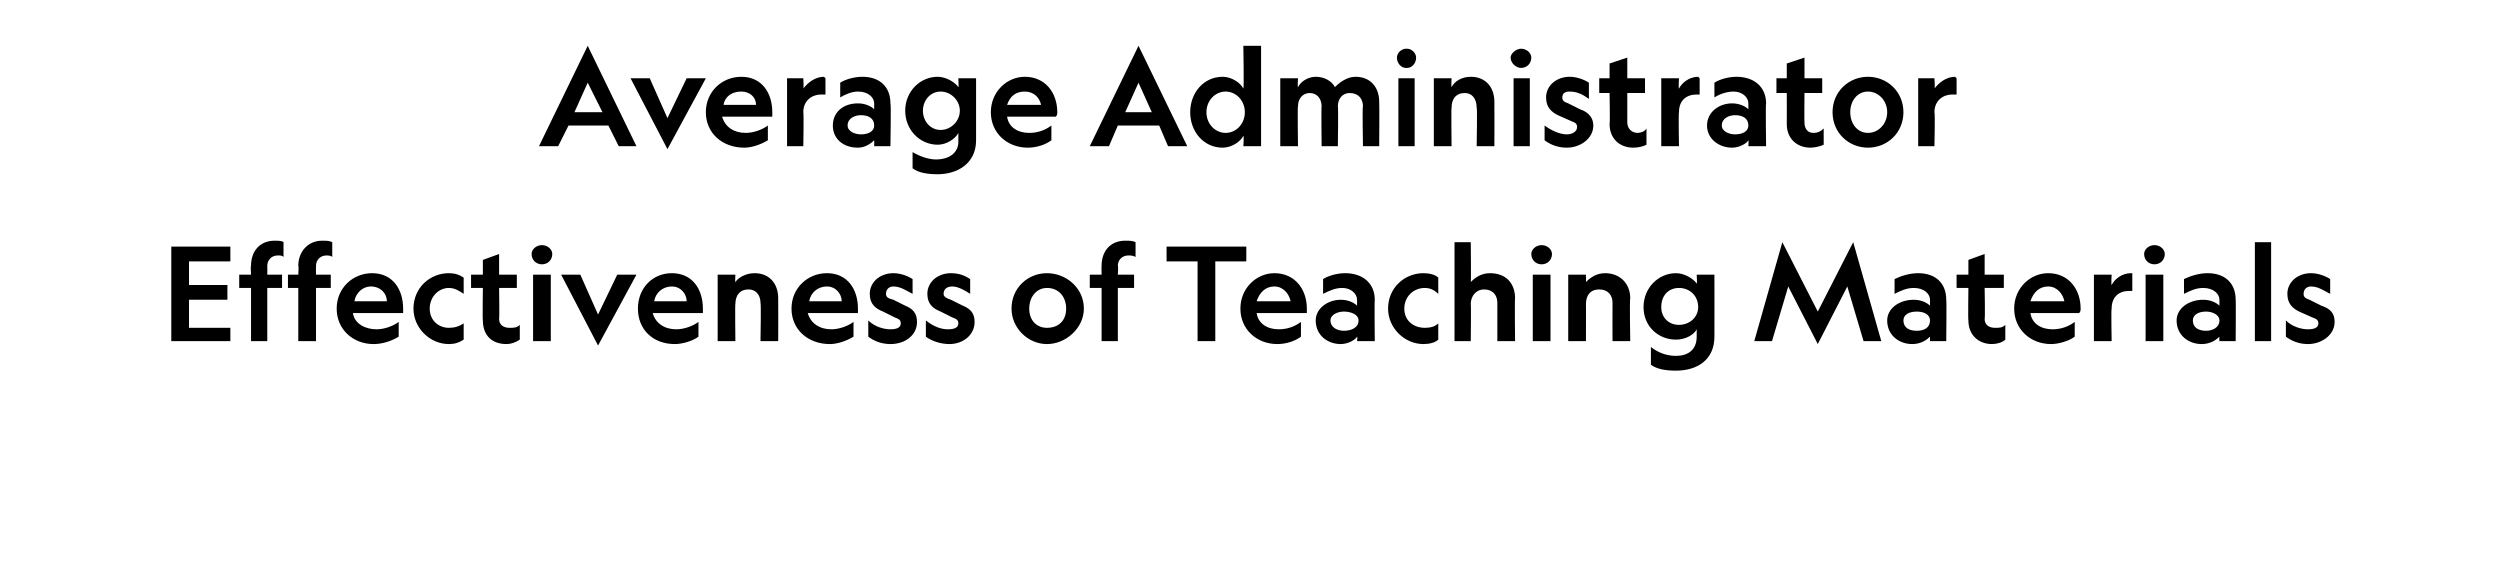 <?xml version="1.0" standalone="no"?><!DOCTYPE svg PUBLIC "-//W3C//DTD SVG 1.1//EN" "http://www.w3.org/Graphics/SVG/1.1/DTD/svg11.dtd"><svg xmlns="http://www.w3.org/2000/svg" version="1.1" width="169.3px" height="38px" viewBox="0 -3 169.3 38" style="top:-3px">  <desc>Average Administrator Effectiveness of Teaching Materials</desc>  <defs/>  <g id="Polygon7317">    <path d="M 11.6 13.7 L 15.6 13.7 L 15.6 14.7 L 12.8 14.7 L 12.8 16.3 L 15.4 16.3 L 15.4 17.3 L 12.8 17.3 L 12.8 19.2 L 15.6 19.2 L 15.6 20.1 L 11.6 20.1 L 11.6 13.7 Z M 19.2 14.4 C 19.1 14.3 19 14.3 18.8 14.3 C 18.4 14.3 18.1 14.6 18.1 15 C 18.11 15.04 18.1 15.6 18.1 15.6 L 19.1 15.6 L 19.1 16.5 L 18.1 16.5 L 18.1 20.1 L 17 20.1 L 17 16.5 L 16.2 16.5 L 16.2 15.6 L 17 15.6 C 17 15.6 16.96 14.97 17 15 C 17 14 17.6 13.3 18.6 13.3 C 18.8 13.3 19.1 13.3 19.2 13.4 C 19.2 13.4 19.2 14.4 19.2 14.4 Z M 22.5 14.4 C 22.4 14.3 22.2 14.3 22.1 14.3 C 21.7 14.3 21.4 14.6 21.4 15 C 21.39 15.04 21.4 15.6 21.4 15.6 L 22.4 15.6 L 22.4 16.5 L 21.4 16.5 L 21.4 20.1 L 20.2 20.1 L 20.2 16.5 L 19.5 16.5 L 19.5 15.6 L 20.2 15.6 C 20.2 15.6 20.24 14.97 20.2 15 C 20.2 14 20.9 13.3 21.8 13.3 C 22.1 13.3 22.3 13.3 22.5 13.4 C 22.5 13.4 22.5 14.4 22.5 14.4 Z M 25.2 15.5 C 26.6 15.5 27.3 16.6 27.3 17.9 C 27.3 18 27.3 18.1 27.3 18.2 C 27.3 18.2 23.9 18.2 23.9 18.2 C 24 18.9 24.7 19.3 25.5 19.3 C 26 19.3 26.6 19.1 27 18.8 C 27 18.8 27 19.8 27 19.8 C 26.5 20.1 25.9 20.3 25.3 20.3 C 23.9 20.3 22.8 19.3 22.8 17.9 C 22.8 16.5 23.9 15.5 25.2 15.5 Z M 24 17.4 C 24 17.4 26.2 17.4 26.2 17.4 C 26.2 16.9 25.8 16.4 25.1 16.4 C 24.6 16.4 24.1 16.8 24 17.4 Z M 31.4 18.9 C 31.4 18.9 31.4 20 31.4 20 C 31.1 20.2 30.8 20.3 30.4 20.3 C 29.1 20.3 28 19.2 28 17.9 C 28 16.5 29.1 15.5 30.4 15.5 C 30.8 15.5 31.1 15.6 31.4 15.8 C 31.4 15.8 31.4 16.9 31.4 16.9 C 31.1 16.7 30.8 16.5 30.4 16.5 C 29.7 16.5 29.1 17.1 29.1 17.9 C 29.1 18.7 29.7 19.2 30.4 19.2 C 30.8 19.2 31.1 19.1 31.4 18.9 Z M 34.5 19.2 C 34.8 19.2 35 19.2 35.2 19 C 35.2 19 35.2 20 35.2 20 C 34.9 20.2 34.6 20.3 34.3 20.3 C 33.3 20.3 32.7 19.7 32.7 18.7 C 32.67 18.68 32.7 16.5 32.7 16.5 L 31.9 16.5 L 31.9 15.6 L 32.7 15.6 L 32.7 14.6 L 33.8 14.2 L 33.8 15.6 L 35 15.6 L 35 16.5 L 33.8 16.5 C 33.8 16.5 33.83 18.55 33.8 18.6 C 33.8 19 34.1 19.2 34.5 19.2 Z M 37.4 14.2 C 37.4 14.6 37.1 14.9 36.7 14.9 C 36.7 14.9 36.7 14.9 36.7 14.9 C 36.3 14.9 36 14.6 36 14.2 C 36 13.9 36.3 13.6 36.7 13.6 C 36.7 13.6 36.7 13.6 36.7 13.6 C 37.1 13.6 37.4 13.9 37.4 14.2 Z M 37.3 15.6 L 37.3 20.1 L 36.1 20.1 L 36.1 15.6 L 37.3 15.6 Z M 41.8 15.6 L 43.1 15.6 L 40.5 20.4 L 38 15.6 L 39.3 15.6 L 40.5 18.3 L 41.8 15.6 Z M 45.5 15.5 C 46.9 15.5 47.6 16.6 47.6 17.9 C 47.6 18 47.6 18.1 47.6 18.2 C 47.6 18.2 44.2 18.2 44.2 18.2 C 44.4 18.9 45 19.3 45.8 19.3 C 46.3 19.3 46.9 19.1 47.3 18.8 C 47.3 18.8 47.3 19.8 47.3 19.8 C 46.9 20.1 46.2 20.3 45.7 20.3 C 44.2 20.3 43.2 19.3 43.2 17.9 C 43.2 16.5 44.2 15.5 45.5 15.5 Z M 44.3 17.4 C 44.3 17.4 46.5 17.4 46.5 17.4 C 46.5 16.9 46.1 16.4 45.5 16.4 C 44.9 16.4 44.4 16.8 44.3 17.4 Z M 49.8 20.1 L 48.6 20.1 L 48.6 15.6 L 49.8 15.6 C 49.8 15.6 49.77 16.14 49.8 16.1 C 50 15.8 50.5 15.5 51.1 15.5 C 52.1 15.5 52.7 16.2 52.7 17.2 C 52.71 17.23 52.7 20.1 52.7 20.1 L 51.5 20.1 C 51.5 20.1 51.55 17.54 51.5 17.5 C 51.5 17 51.2 16.6 50.7 16.6 C 50.1 16.6 49.8 17 49.8 17.6 C 49.77 17.55 49.8 20.1 49.8 20.1 Z M 56 15.5 C 57.4 15.5 58.1 16.6 58.1 17.9 C 58.1 18 58.1 18.1 58.1 18.2 C 58.1 18.2 54.7 18.2 54.7 18.2 C 54.9 18.9 55.5 19.3 56.3 19.3 C 56.8 19.3 57.4 19.1 57.8 18.8 C 57.8 18.8 57.8 19.8 57.8 19.8 C 57.3 20.1 56.7 20.3 56.2 20.3 C 54.7 20.3 53.6 19.3 53.6 17.9 C 53.6 16.5 54.7 15.5 56 15.5 Z M 54.8 17.4 C 54.8 17.4 57 17.4 57 17.4 C 57 16.9 56.6 16.4 56 16.4 C 55.4 16.4 54.9 16.8 54.8 17.4 Z M 60.3 19.3 C 60.7 19.3 61 19.2 61 18.9 C 61 18.7 60.9 18.6 60.6 18.5 C 60.6 18.5 59.8 18.1 59.8 18.1 C 59.3 17.9 58.9 17.6 58.9 16.9 C 58.9 16.1 59.6 15.5 60.5 15.5 C 61 15.5 61.5 15.7 61.8 15.9 C 61.8 15.9 61.8 16.9 61.8 16.9 C 61.4 16.7 61 16.4 60.5 16.4 C 60.2 16.4 60 16.6 60 16.9 C 60 17.1 60.1 17.2 60.5 17.3 C 60.5 17.3 61.3 17.7 61.3 17.7 C 61.8 17.9 62.1 18.2 62.1 18.8 C 62.1 19.7 61.3 20.3 60.3 20.3 C 59.7 20.3 59.2 20.1 58.8 19.8 C 58.8 19.8 58.8 18.7 58.8 18.7 C 59.2 19.1 59.8 19.3 60.3 19.3 Z M 64.2 19.3 C 64.6 19.3 64.9 19.2 64.9 18.9 C 64.9 18.7 64.8 18.6 64.5 18.5 C 64.5 18.5 63.7 18.1 63.7 18.1 C 63.2 17.9 62.8 17.6 62.8 16.9 C 62.8 16.1 63.5 15.5 64.4 15.5 C 65 15.5 65.4 15.7 65.7 15.9 C 65.7 15.9 65.7 16.9 65.7 16.9 C 65.4 16.7 64.9 16.4 64.5 16.4 C 64.1 16.4 63.9 16.6 63.9 16.9 C 63.9 17.1 64.1 17.2 64.4 17.3 C 64.4 17.3 65.2 17.7 65.2 17.7 C 65.7 17.9 66 18.2 66 18.8 C 66 19.7 65.2 20.3 64.3 20.3 C 63.7 20.3 63.1 20.1 62.7 19.8 C 62.7 19.8 62.7 18.7 62.7 18.7 C 63.2 19.1 63.7 19.3 64.2 19.3 Z M 68.5 17.9 C 68.5 16.5 69.6 15.5 70.9 15.5 C 72.2 15.5 73.4 16.5 73.4 17.9 C 73.4 19.2 72.2 20.3 70.9 20.3 C 69.6 20.3 68.5 19.2 68.5 17.9 Z M 69.7 17.9 C 69.7 18.7 70.2 19.2 70.9 19.2 C 71.7 19.2 72.2 18.7 72.2 17.9 C 72.2 17.1 71.7 16.5 70.9 16.5 C 70.2 16.5 69.7 17.1 69.7 17.9 Z M 76.9 14.4 C 76.7 14.3 76.6 14.3 76.4 14.3 C 76 14.3 75.7 14.6 75.7 15 C 75.74 15.04 75.7 15.6 75.7 15.6 L 76.8 15.6 L 76.8 16.5 L 75.7 16.5 L 75.7 20.1 L 74.6 20.1 L 74.6 16.5 L 73.8 16.5 L 73.8 15.6 L 74.6 15.6 C 74.6 15.6 74.59 14.97 74.6 15 C 74.6 14 75.2 13.3 76.2 13.3 C 76.5 13.3 76.7 13.3 76.9 13.4 C 76.9 13.4 76.9 14.4 76.9 14.4 Z M 82.3 14.7 L 82.3 20.1 L 81.1 20.1 L 81.1 14.7 L 79 14.7 L 79 13.7 L 84.4 13.7 L 84.4 14.7 L 82.3 14.7 Z M 86.3 15.5 C 87.7 15.5 88.5 16.6 88.5 17.9 C 88.5 18 88.5 18.1 88.5 18.2 C 88.5 18.2 85.1 18.2 85.1 18.2 C 85.2 18.9 85.8 19.3 86.6 19.3 C 87.2 19.3 87.7 19.1 88.1 18.8 C 88.1 18.8 88.1 19.8 88.1 19.8 C 87.7 20.1 87.1 20.3 86.5 20.3 C 85.1 20.3 84 19.3 84 17.9 C 84 16.5 85.1 15.5 86.3 15.5 Z M 85.1 17.4 C 85.1 17.4 87.4 17.4 87.4 17.4 C 87.3 16.9 86.9 16.4 86.3 16.4 C 85.7 16.4 85.3 16.8 85.1 17.4 Z M 91.9 19.8 C 91.8 20 91.3 20.3 90.8 20.3 C 89.9 20.3 89.1 19.7 89.1 18.7 C 89.1 17.9 89.9 17.3 90.8 17.3 C 91.3 17.3 91.7 17.5 91.9 17.7 C 91.9 17.7 91.9 17.3 91.9 17.3 C 91.9 16.9 91.5 16.5 90.9 16.5 C 90.4 16.5 90 16.7 89.6 16.9 C 89.6 16.9 89.6 15.9 89.6 15.9 C 89.9 15.7 90.5 15.5 91.1 15.5 C 92.3 15.5 93.1 16.2 93.1 17.3 C 93.07 17.28 93.1 20.1 93.1 20.1 L 91.9 20.1 C 91.9 20.1 91.94 19.8 91.9 19.8 Z M 91 18.1 C 90.6 18.1 90.1 18.3 90.1 18.7 C 90.1 19.2 90.6 19.4 91 19.4 C 91.5 19.4 92 19.2 92 18.7 C 92 18.3 91.5 18.1 91 18.1 Z M 97.4 18.9 C 97.4 18.9 97.4 20 97.4 20 C 97.2 20.2 96.8 20.3 96.4 20.3 C 95.1 20.3 94 19.2 94 17.9 C 94 16.5 95.1 15.5 96.4 15.5 C 96.8 15.5 97.2 15.6 97.4 15.8 C 97.4 15.8 97.4 16.9 97.4 16.9 C 97.2 16.7 96.9 16.5 96.5 16.5 C 95.7 16.5 95.1 17.1 95.1 17.9 C 95.1 18.7 95.7 19.2 96.5 19.2 C 96.9 19.2 97.2 19.1 97.4 18.9 Z M 99.6 20.1 L 98.5 20.1 L 98.5 13.4 L 99.6 13.4 C 99.6 13.4 99.63 16.14 99.6 16.1 C 99.9 15.8 100.3 15.5 100.9 15.5 C 102 15.5 102.6 16.2 102.6 17.2 C 102.57 17.23 102.6 20.1 102.6 20.1 L 101.4 20.1 C 101.4 20.1 101.4 17.54 101.4 17.5 C 101.4 17 101.1 16.6 100.5 16.6 C 100 16.6 99.6 17 99.6 17.6 C 99.63 17.55 99.6 20.1 99.6 20.1 Z M 105.1 14.2 C 105.1 14.6 104.8 14.9 104.4 14.9 C 104.4 14.9 104.4 14.9 104.4 14.9 C 104 14.9 103.7 14.6 103.7 14.2 C 103.7 13.9 104 13.6 104.4 13.6 C 104.4 13.6 104.4 13.6 104.4 13.6 C 104.8 13.6 105.1 13.9 105.1 14.2 Z M 105 15.6 L 105 20.1 L 103.8 20.1 L 103.8 15.6 L 105 15.6 Z M 107.4 20.1 L 106.2 20.1 L 106.2 15.6 L 107.4 15.6 C 107.4 15.6 107.41 16.14 107.4 16.1 C 107.7 15.8 108.1 15.5 108.7 15.5 C 109.7 15.5 110.4 16.2 110.4 17.2 C 110.35 17.23 110.4 20.1 110.4 20.1 L 109.2 20.1 C 109.2 20.1 109.19 17.54 109.2 17.5 C 109.2 17 108.9 16.6 108.3 16.6 C 107.7 16.6 107.4 17 107.4 17.6 C 107.41 17.55 107.4 20.1 107.4 20.1 Z M 116.1 19.8 C 116.1 21.4 114.9 22.1 113.5 22.1 C 112.8 22.1 112.2 22 111.8 21.7 C 111.8 21.7 111.8 20.5 111.8 20.5 C 112.3 20.9 112.9 21.1 113.5 21.1 C 114.3 21.1 114.9 20.7 114.9 19.8 C 114.9 19.8 114.9 19.3 114.9 19.3 C 114.7 19.7 114.1 20 113.5 20 C 112.3 20 111.3 19.1 111.3 17.8 C 111.3 16.5 112.3 15.5 113.5 15.5 C 114.1 15.5 114.7 15.9 114.9 16.2 C 114.94 16.23 114.9 15.6 114.9 15.6 L 116.1 15.6 C 116.1 15.6 116.11 19.77 116.1 19.8 Z M 113.7 16.5 C 113 16.5 112.5 17 112.5 17.8 C 112.5 18.5 113 19 113.7 19 C 114.4 19 115 18.5 115 17.8 C 115 17 114.4 16.5 113.7 16.5 Z M 125.5 13.4 L 127.4 20.1 L 126.2 20.1 L 125.1 16.4 L 123.1 20.3 L 121.1 16.4 L 120 20.1 L 118.8 20.1 L 120.7 13.4 L 123.1 18.1 L 125.5 13.4 Z M 130.7 19.8 C 130.5 20 130.1 20.3 129.5 20.3 C 128.6 20.3 127.8 19.7 127.8 18.7 C 127.8 17.9 128.6 17.3 129.6 17.3 C 130.1 17.3 130.5 17.5 130.7 17.7 C 130.7 17.7 130.7 17.3 130.7 17.3 C 130.7 16.9 130.3 16.5 129.6 16.5 C 129.1 16.5 128.7 16.7 128.3 16.9 C 128.3 16.9 128.3 15.9 128.3 15.9 C 128.7 15.7 129.3 15.5 129.9 15.5 C 131.1 15.5 131.8 16.2 131.8 17.3 C 131.83 17.28 131.8 20.1 131.8 20.1 L 130.7 20.1 C 130.7 20.1 130.7 19.8 130.7 19.8 Z M 129.8 18.1 C 129.3 18.1 128.9 18.3 128.9 18.7 C 128.9 19.2 129.3 19.4 129.8 19.4 C 130.3 19.4 130.7 19.2 130.7 18.7 C 130.7 18.3 130.3 18.1 129.8 18.1 Z M 135.1 19.2 C 135.4 19.2 135.6 19.2 135.8 19 C 135.8 19 135.8 20 135.8 20 C 135.6 20.2 135.2 20.3 134.9 20.3 C 134 20.3 133.3 19.7 133.3 18.7 C 133.27 18.68 133.3 16.5 133.3 16.5 L 132.5 16.5 L 132.5 15.6 L 133.3 15.6 L 133.3 14.6 L 134.4 14.2 L 134.4 15.6 L 135.7 15.6 L 135.7 16.5 L 134.4 16.5 C 134.4 16.5 134.44 18.55 134.4 18.6 C 134.4 19 134.7 19.2 135.1 19.2 Z M 138.7 15.5 C 140.1 15.5 140.9 16.6 140.9 17.9 C 140.9 18 140.9 18.1 140.8 18.2 C 140.8 18.2 137.5 18.2 137.5 18.2 C 137.6 18.9 138.2 19.3 139 19.3 C 139.6 19.3 140.1 19.1 140.5 18.8 C 140.5 18.8 140.5 19.8 140.5 19.8 C 140.1 20.1 139.4 20.3 138.9 20.3 C 137.5 20.3 136.4 19.3 136.4 17.9 C 136.4 16.5 137.5 15.5 138.7 15.5 Z M 137.5 17.4 C 137.5 17.4 139.8 17.4 139.8 17.4 C 139.7 16.9 139.3 16.4 138.7 16.4 C 138.1 16.4 137.7 16.8 137.5 17.4 Z M 144.4 16.7 C 144.3 16.7 144.2 16.7 144.2 16.7 C 143.5 16.7 143 17.1 143 17.9 C 142.96 17.93 143 20.1 143 20.1 L 141.8 20.1 L 141.8 15.6 L 143 15.6 C 143 15.6 142.96 16.31 143 16.3 C 143.2 15.9 143.7 15.5 144.3 15.5 C 144.3 15.5 144.4 15.5 144.4 15.5 C 144.4 15.5 144.4 16.7 144.4 16.7 Z M 146.6 14.2 C 146.6 14.6 146.3 14.9 145.9 14.9 C 145.9 14.9 145.9 14.9 145.9 14.9 C 145.5 14.9 145.2 14.6 145.2 14.2 C 145.2 13.9 145.5 13.6 145.9 13.6 C 145.9 13.6 145.9 13.6 145.9 13.6 C 146.3 13.6 146.6 13.9 146.6 14.2 Z M 146.5 15.6 L 146.5 20.1 L 145.3 20.1 L 145.3 15.6 L 146.5 15.6 Z M 150.3 19.8 C 150.1 20 149.7 20.3 149.1 20.3 C 148.2 20.3 147.4 19.7 147.4 18.7 C 147.4 17.9 148.2 17.3 149.2 17.3 C 149.7 17.3 150.1 17.5 150.3 17.7 C 150.3 17.7 150.3 17.3 150.3 17.3 C 150.3 16.9 149.9 16.5 149.2 16.5 C 148.7 16.5 148.3 16.7 147.9 16.9 C 147.9 16.9 147.9 15.9 147.9 15.9 C 148.3 15.7 148.9 15.5 149.5 15.5 C 150.7 15.5 151.4 16.2 151.4 17.3 C 151.42 17.28 151.4 20.1 151.4 20.1 L 150.3 20.1 C 150.3 20.1 150.28 19.8 150.3 19.8 Z M 149.4 18.1 C 148.9 18.1 148.5 18.3 148.5 18.7 C 148.5 19.2 148.9 19.4 149.4 19.4 C 149.8 19.4 150.3 19.2 150.3 18.7 C 150.3 18.3 149.8 18.1 149.4 18.1 Z M 153.8 13.4 L 153.8 20.1 L 152.7 20.1 L 152.7 13.4 L 153.8 13.4 Z M 156.3 19.3 C 156.7 19.3 157 19.2 157 18.9 C 157 18.7 156.9 18.6 156.6 18.5 C 156.6 18.5 155.7 18.1 155.7 18.1 C 155.3 17.9 154.9 17.6 154.9 16.9 C 154.9 16.1 155.6 15.5 156.5 15.5 C 157 15.5 157.5 15.7 157.8 15.9 C 157.8 15.9 157.8 16.9 157.8 16.9 C 157.4 16.7 157 16.4 156.5 16.4 C 156.2 16.4 156 16.6 156 16.9 C 156 17.1 156.1 17.2 156.4 17.3 C 156.4 17.3 157.2 17.7 157.2 17.7 C 157.8 17.9 158.1 18.2 158.1 18.8 C 158.1 19.7 157.2 20.3 156.3 20.3 C 155.7 20.3 155.2 20.1 154.8 19.8 C 154.8 19.8 154.8 18.7 154.8 18.7 C 155.2 19.1 155.8 19.3 156.3 19.3 Z " stroke="none" fill="#000"/>  </g>  <g id="Polygon7316">    <path d="M 43.1 6.9 L 41.9 6.9 L 41.2 5.5 L 38.5 5.5 L 37.8 6.9 L 36.5 6.9 L 39.8 0.1 L 43.1 6.9 Z M 38.9 4.6 L 40.8 4.6 L 39.8 2.6 L 38.9 4.6 Z M 46.5 2.3 L 47.8 2.3 L 45.2 7.1 L 42.7 2.3 L 44 2.3 L 45.2 5 L 46.5 2.3 Z M 50.2 2.2 C 51.6 2.2 52.3 3.3 52.3 4.6 C 52.3 4.7 52.3 4.8 52.3 4.9 C 52.3 4.9 48.9 4.9 48.9 4.9 C 49.1 5.6 49.7 6 50.5 6 C 51 6 51.6 5.8 52 5.5 C 52 5.5 52 6.5 52 6.5 C 51.5 6.8 50.9 7 50.4 7 C 48.9 7 47.8 6 47.8 4.6 C 47.8 3.2 48.9 2.2 50.2 2.2 Z M 49 4.1 C 49 4.1 51.2 4.1 51.2 4.1 C 51.2 3.6 50.8 3.2 50.2 3.2 C 49.6 3.2 49.1 3.5 49 4.1 Z M 55.9 3.4 C 55.8 3.4 55.7 3.4 55.6 3.4 C 55 3.4 54.4 3.8 54.4 4.6 C 54.44 4.65 54.4 6.9 54.4 6.9 L 53.3 6.9 L 53.3 2.3 L 54.4 2.3 C 54.4 2.3 54.44 3.03 54.4 3 C 54.7 2.6 55.2 2.2 55.8 2.2 C 55.8 2.2 55.9 2.3 55.9 2.3 C 55.9 2.3 55.9 3.4 55.9 3.4 Z M 59.2 6.5 C 59 6.7 58.6 7 58.1 7 C 57.1 7 56.4 6.4 56.4 5.5 C 56.4 4.6 57.1 4 58.1 4 C 58.6 4 59 4.2 59.2 4.4 C 59.2 4.4 59.2 4 59.2 4 C 59.2 3.6 58.8 3.2 58.1 3.2 C 57.7 3.2 57.2 3.4 56.9 3.6 C 56.9 3.6 56.9 2.6 56.9 2.6 C 57.2 2.4 57.8 2.2 58.4 2.2 C 59.6 2.2 60.3 2.9 60.3 4 C 60.35 3.99 60.3 6.9 60.3 6.9 L 59.2 6.9 C 59.2 6.9 59.21 6.52 59.2 6.5 Z M 58.3 4.8 C 57.9 4.8 57.4 5 57.4 5.5 C 57.4 5.9 57.9 6.1 58.3 6.1 C 58.8 6.1 59.2 5.9 59.2 5.5 C 59.2 5 58.8 4.8 58.3 4.8 Z M 66.1 6.5 C 66.1 8.1 64.8 8.8 63.5 8.8 C 62.8 8.8 62.2 8.7 61.8 8.4 C 61.8 8.4 61.8 7.3 61.8 7.3 C 62.3 7.6 62.9 7.8 63.4 7.8 C 64.2 7.8 64.9 7.4 64.9 6.6 C 64.9 6.6 64.9 6 64.9 6 C 64.7 6.4 64.1 6.8 63.5 6.8 C 62.3 6.8 61.3 5.8 61.3 4.5 C 61.3 3.2 62.3 2.2 63.5 2.2 C 64.1 2.2 64.7 2.6 64.9 2.9 C 64.93 2.95 64.9 2.3 64.9 2.3 L 66.1 2.3 C 66.1 2.3 66.1 6.49 66.1 6.5 Z M 63.7 3.2 C 63 3.2 62.5 3.8 62.5 4.5 C 62.5 5.2 63 5.8 63.7 5.8 C 64.4 5.8 65 5.2 65 4.5 C 65 3.8 64.4 3.2 63.7 3.2 Z M 69.4 2.2 C 70.8 2.2 71.6 3.3 71.6 4.6 C 71.6 4.7 71.6 4.8 71.5 4.9 C 71.5 4.9 68.2 4.9 68.2 4.9 C 68.3 5.6 68.9 6 69.7 6 C 70.3 6 70.8 5.8 71.2 5.5 C 71.2 5.5 71.2 6.5 71.2 6.5 C 70.8 6.8 70.2 7 69.6 7 C 68.2 7 67.1 6 67.1 4.6 C 67.1 3.2 68.2 2.2 69.4 2.2 Z M 68.2 4.1 C 68.2 4.1 70.5 4.1 70.5 4.1 C 70.4 3.6 70 3.2 69.4 3.2 C 68.8 3.2 68.4 3.5 68.2 4.1 Z M 80.4 6.9 L 79.1 6.9 L 78.5 5.5 L 75.7 5.5 L 75.1 6.9 L 73.8 6.9 L 77.1 0.1 L 80.4 6.9 Z M 76.2 4.6 L 78 4.6 L 77.1 2.6 L 76.2 4.6 Z M 84.2 3 C 84.25 2.97 84.2 0.1 84.2 0.1 L 85.4 0.1 L 85.4 6.9 L 84.2 6.9 C 84.2 6.9 84.25 6.23 84.2 6.2 C 84 6.6 83.4 7 82.8 7 C 81.5 7 80.6 5.9 80.6 4.6 C 80.6 3.3 81.5 2.2 82.8 2.2 C 83.4 2.2 84 2.6 84.2 3 Z M 81.7 4.6 C 81.7 5.4 82.3 6 83 6 C 83.7 6 84.3 5.4 84.3 4.6 C 84.3 3.8 83.7 3.2 83 3.2 C 82.3 3.2 81.7 3.8 81.7 4.6 Z M 90.6 6.9 L 89.5 6.9 C 89.5 6.9 89.47 4.17 89.5 4.2 C 89.5 3.7 89.2 3.3 88.7 3.3 C 88.2 3.3 87.9 3.7 87.9 4.2 C 87.86 4.18 87.9 6.9 87.9 6.9 L 86.7 6.9 L 86.7 2.3 L 87.9 2.3 C 87.9 2.3 87.86 2.85 87.9 2.9 C 88.1 2.5 88.6 2.2 89.1 2.2 C 89.7 2.2 90.2 2.5 90.4 2.9 C 90.7 2.6 91.2 2.2 91.8 2.2 C 92.8 2.2 93.4 2.9 93.4 3.9 C 93.42 3.94 93.4 6.9 93.4 6.9 L 92.3 6.9 C 92.3 6.9 92.25 4.17 92.3 4.2 C 92.3 3.7 92 3.3 91.4 3.3 C 90.9 3.3 90.6 3.7 90.6 4.2 C 90.64 4.18 90.6 6.9 90.6 6.9 Z M 95.9 0.9 C 95.9 1.3 95.6 1.6 95.3 1.6 C 95.3 1.6 95.2 1.6 95.2 1.6 C 94.9 1.6 94.6 1.3 94.6 0.9 C 94.6 0.6 94.9 0.3 95.2 0.3 C 95.2 0.3 95.3 0.3 95.3 0.3 C 95.6 0.3 95.9 0.6 95.9 0.9 Z M 95.8 2.3 L 95.8 6.9 L 94.7 6.9 L 94.7 2.3 L 95.8 2.3 Z M 98.3 6.9 L 97.1 6.9 L 97.1 2.3 L 98.3 2.3 C 98.3 2.3 98.27 2.86 98.3 2.9 C 98.5 2.5 99 2.2 99.6 2.2 C 100.6 2.2 101.2 2.9 101.2 3.9 C 101.21 3.95 101.2 6.9 101.2 6.9 L 100 6.9 C 100 6.9 100.05 4.26 100 4.3 C 100 3.7 99.7 3.3 99.2 3.3 C 98.6 3.3 98.3 3.7 98.3 4.3 C 98.27 4.27 98.3 6.9 98.3 6.9 Z M 103.7 0.9 C 103.7 1.3 103.4 1.6 103 1.6 C 103 1.6 103 1.6 103 1.6 C 102.7 1.6 102.3 1.3 102.3 0.9 C 102.3 0.6 102.7 0.3 103 0.3 C 103 0.3 103 0.3 103 0.3 C 103.4 0.3 103.7 0.6 103.7 0.9 Z M 103.6 2.3 L 103.6 6.9 L 102.5 6.9 L 102.5 2.3 L 103.6 2.3 Z M 106.1 6.1 C 106.5 6.1 106.8 5.9 106.8 5.6 C 106.8 5.4 106.7 5.3 106.4 5.2 C 106.4 5.2 105.5 4.8 105.5 4.8 C 105.1 4.6 104.7 4.3 104.7 3.6 C 104.7 2.8 105.4 2.2 106.3 2.2 C 106.8 2.2 107.3 2.4 107.6 2.6 C 107.6 2.6 107.6 3.7 107.6 3.7 C 107.2 3.4 106.8 3.2 106.3 3.2 C 106 3.2 105.8 3.3 105.8 3.6 C 105.8 3.8 105.9 3.9 106.2 4 C 106.2 4 107 4.4 107 4.4 C 107.6 4.6 107.9 5 107.9 5.5 C 107.9 6.4 107 7 106.1 7 C 105.5 7 105 6.8 104.6 6.5 C 104.6 6.5 104.6 5.5 104.6 5.5 C 105 5.8 105.6 6.1 106.1 6.1 Z M 110.9 6 C 111.1 6 111.4 5.9 111.5 5.7 C 111.5 5.7 111.5 6.8 111.5 6.8 C 111.3 6.9 111 7 110.6 7 C 109.7 7 109 6.4 109 5.4 C 109.04 5.39 109 3.3 109 3.3 L 108.3 3.3 L 108.3 2.3 L 109 2.3 L 109 1.3 L 110.2 0.9 L 110.2 2.3 L 111.4 2.3 L 111.4 3.3 L 110.2 3.3 C 110.2 3.3 110.2 5.27 110.2 5.3 C 110.2 5.7 110.5 6 110.9 6 Z M 115.1 3.4 C 115 3.4 114.9 3.4 114.9 3.4 C 114.2 3.4 113.7 3.8 113.7 4.6 C 113.66 4.65 113.7 6.9 113.7 6.9 L 112.5 6.9 L 112.5 2.3 L 113.7 2.3 C 113.7 2.3 113.66 3.03 113.7 3 C 113.9 2.6 114.4 2.2 115 2.2 C 115 2.2 115.1 2.3 115.1 2.3 C 115.1 2.3 115.1 3.4 115.1 3.4 Z M 118.4 6.5 C 118.3 6.7 117.8 7 117.3 7 C 116.4 7 115.6 6.4 115.6 5.5 C 115.6 4.6 116.4 4 117.3 4 C 117.8 4 118.2 4.2 118.4 4.4 C 118.4 4.4 118.4 4 118.4 4 C 118.4 3.6 118 3.2 117.4 3.2 C 116.9 3.2 116.4 3.4 116.1 3.6 C 116.1 3.6 116.1 2.6 116.1 2.6 C 116.4 2.4 117 2.2 117.6 2.2 C 118.8 2.2 119.6 2.9 119.6 4 C 119.56 3.99 119.6 6.9 119.6 6.9 L 118.4 6.9 C 118.4 6.9 118.43 6.52 118.4 6.5 Z M 117.5 4.8 C 117.1 4.8 116.6 5 116.6 5.5 C 116.6 5.9 117.1 6.1 117.5 6.1 C 118 6.1 118.4 5.9 118.4 5.5 C 118.4 5 118 4.8 117.5 4.8 Z M 122.8 6 C 123.1 6 123.3 5.9 123.5 5.7 C 123.5 5.7 123.5 6.8 123.5 6.8 C 123.3 6.9 122.9 7 122.6 7 C 121.7 7 121 6.4 121 5.4 C 121.01 5.39 121 3.3 121 3.3 L 120.3 3.3 L 120.3 2.3 L 121 2.3 L 121 1.3 L 122.2 0.9 L 122.2 2.3 L 123.4 2.3 L 123.4 3.3 L 122.2 3.3 C 122.2 3.3 122.18 5.27 122.2 5.3 C 122.2 5.7 122.4 6 122.8 6 Z M 124.1 4.6 C 124.1 3.2 125.2 2.2 126.5 2.2 C 127.8 2.2 128.9 3.2 128.9 4.6 C 128.9 6 127.8 7 126.5 7 C 125.2 7 124.1 6 124.1 4.6 Z M 125.3 4.6 C 125.3 5.4 125.8 6 126.5 6 C 127.2 6 127.8 5.4 127.8 4.6 C 127.8 3.8 127.2 3.2 126.5 3.2 C 125.8 3.2 125.3 3.8 125.3 4.6 Z M 132.5 3.4 C 132.4 3.4 132.3 3.4 132.2 3.4 C 131.6 3.4 131 3.8 131 4.6 C 131.05 4.65 131 6.9 131 6.9 L 129.9 6.9 L 129.9 2.3 L 131 2.3 C 131 2.3 131.05 3.03 131 3 C 131.3 2.6 131.8 2.2 132.4 2.2 C 132.4 2.2 132.5 2.3 132.5 2.3 C 132.5 2.3 132.5 3.4 132.5 3.4 Z " stroke="none" fill="#000"/>  </g></svg>